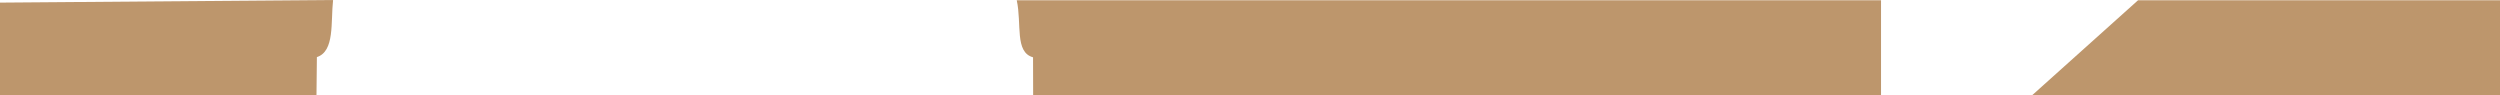 <?xml version="1.0" encoding="UTF-8"?><svg id="Layer_2" xmlns="http://www.w3.org/2000/svg" viewBox="0 0 1175.9 44.82"><defs><style>.cls-1{fill:#bd966c;}</style></defs><g id="Desktop_-_Fill"><path class="cls-1" d="M478.24.14h406.52v44.68h-398.81l-.05-17.87c-8.71-2.38-5.23-15.62-7.66-26.81Z"/><polygon class="cls-1" points="1175.9 .14 1175.9 44.82 955.81 44.82 1005.63 .14 1175.9 .14"/><path class="cls-1" d="M148.86,44.82H0V1.23L156.67,0c-1.16,10.49.84,24.11-7.62,26.86l-.19,17.96Z"/></g></svg>